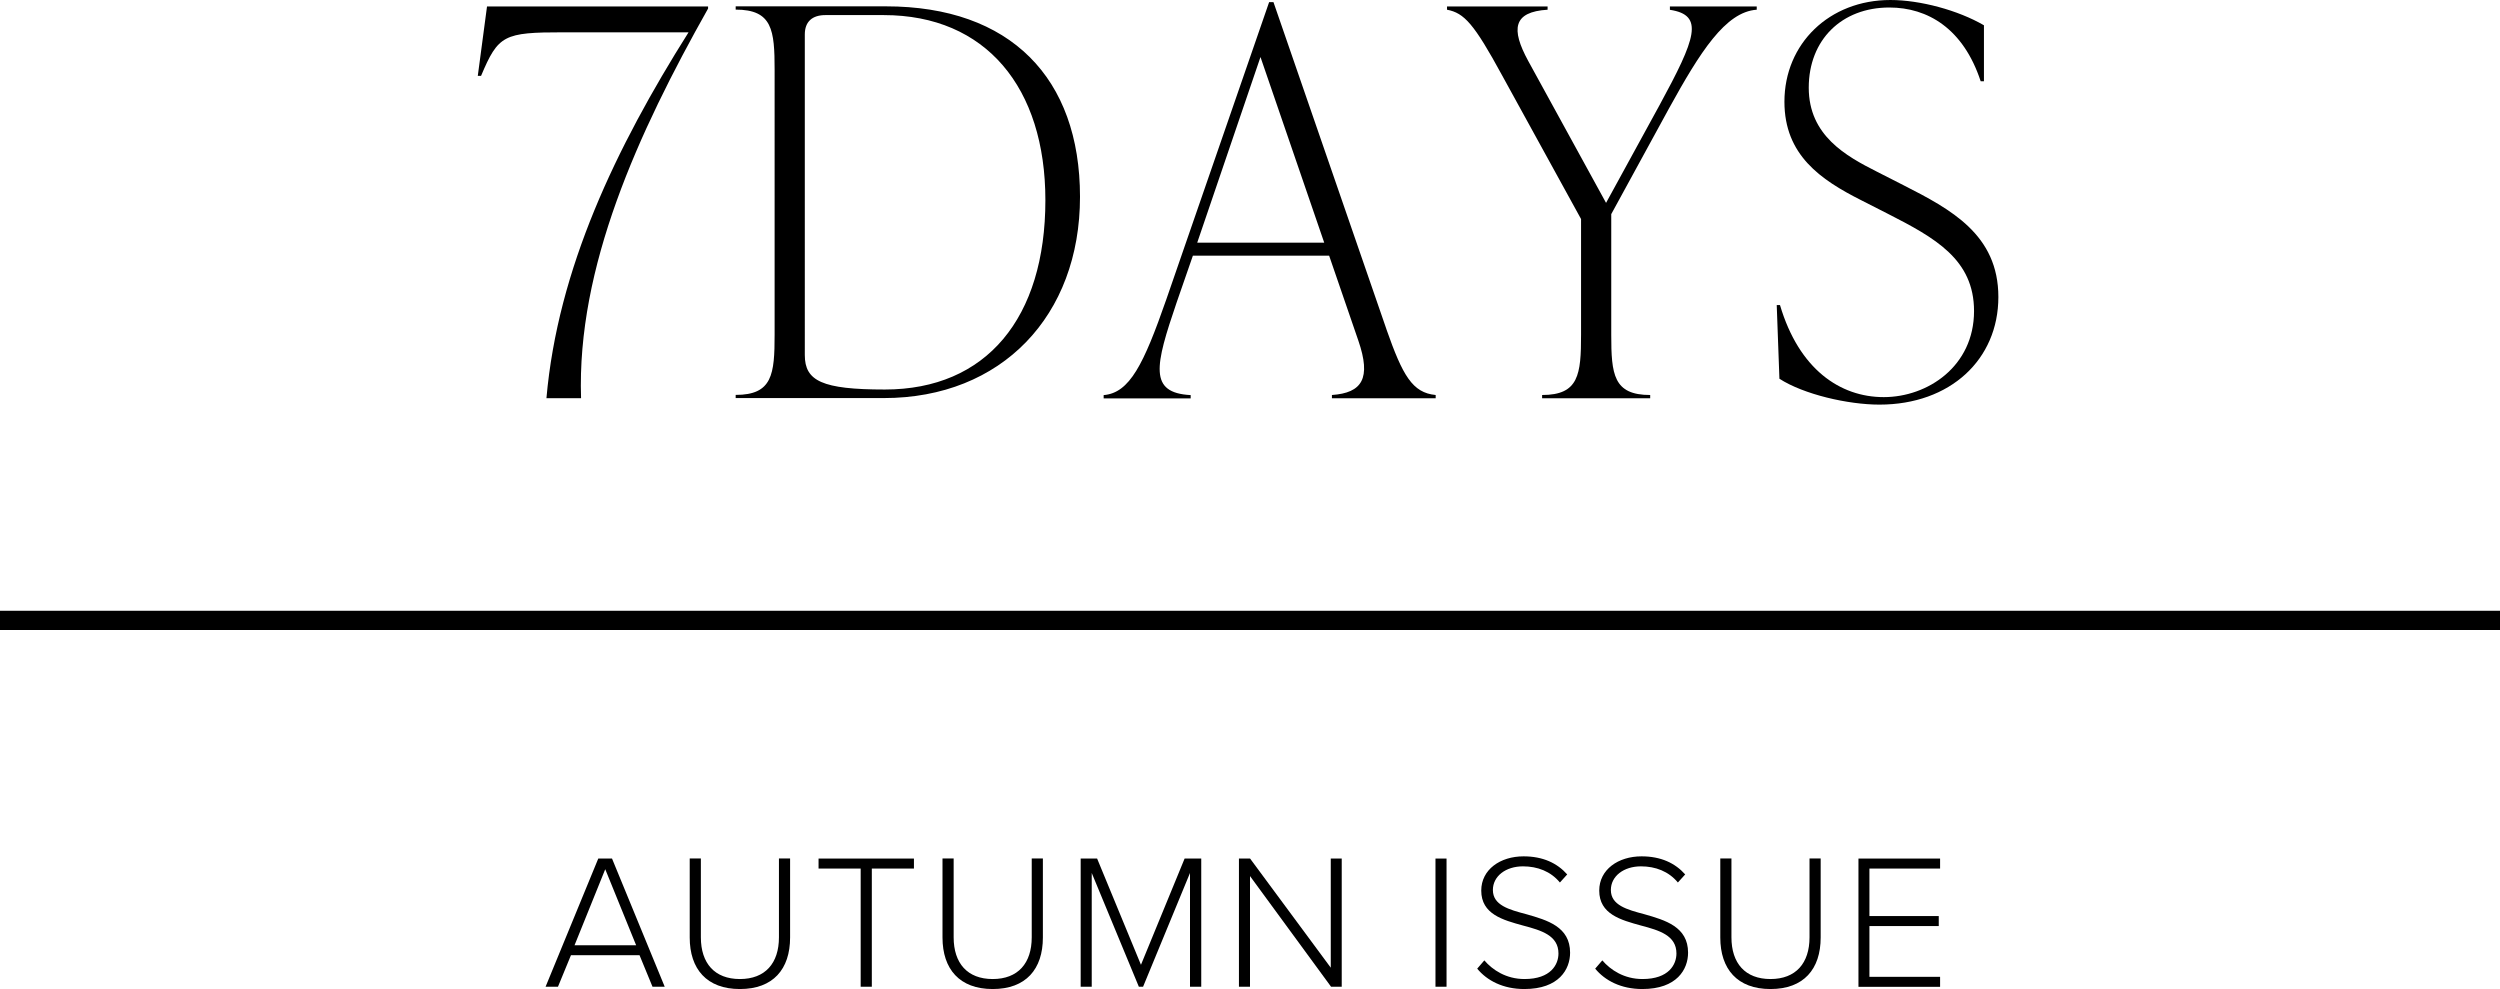 <?xml version="1.0" encoding="UTF-8"?><svg id="_レイヤー_2" xmlns="http://www.w3.org/2000/svg" viewBox="0 0 260 102.86"><g id="txt"><g><path d="M73.64,.67v.22c-7.31,12.98-13.66,26.92-13.21,40.52h-3.6c1.18-13.43,7.2-26.02,14.78-38.05h-13.04c-6.18,0-6.75,.28-8.54,4.53h-.34l.96-7.22h22.99Z"/><path d="M76.51,41.41v-.34c3.82,0,4.05-2.13,4.05-6.27V7.27c0-4.14-.23-6.27-4.05-6.27v-.34h15.63c12.93,0,20.18,7.44,20.18,19.81s-8.15,20.93-20.41,20.93h-15.4Zm32.21-20.59c0-11.7-6.18-19.25-16.81-19.25h-6.07c-1.35,0-2.14,.67-2.14,2.01V36.93c0,2.69,1.8,3.58,8.32,3.58,10.57,0,16.7-7.44,16.7-19.7Z"/><path d="M144.19,34.25c1.69,4.81,2.7,6.6,5.12,6.83v.34h-10.79v-.34c3.15-.22,4.1-1.73,2.75-5.65l-3.04-8.84h-14.17l-1.69,4.87c-2.25,6.6-2.92,9.4,1.46,9.63v.34h-9.05v-.34c2.7-.22,4.16-3.19,6.52-9.96L131.99,.22h.45l11.75,34.02Zm-19.68-9.01h13.21l-6.63-19.31-6.58,19.31Z"/><path d="M173.65,.67h9.05v.34c-3.26,.22-5.9,4.42-9.11,10.24l-6.02,11.02v12.54c0,4.14,.23,6.27,4.05,6.27v.34h-11.24v-.34c3.82,0,4.05-2.13,4.05-6.27v-12.03l-8.21-14.94c-2.92-5.37-3.94-6.49-5.73-6.83v-.34h10.46v.34c-3.6,.22-3.82,2.01-2.02,5.32l8.1,14.77,5.57-10.18c3.77-6.94,4.67-9.35,1.07-9.9v-.34Z"/><path d="M185.06,39.4l-.28-7.67h.34c1.97,6.66,6.24,9.57,10.79,9.57s9.39-3.19,9.39-8.95c0-5.37-4.05-7.61-8.99-10.13l-2.75-1.4c-4.22-2.13-7.98-4.7-7.98-10.24,0-6.04,4.67-10.58,11.02-10.58,3.09,0,7.03,1.06,9.73,2.63v5.82h-.34c-1.8-5.48-5.51-7.67-9.5-7.67-4.95,0-8.38,3.36-8.38,8.34s3.88,7.11,7.08,8.73l2.75,1.4c4.95,2.52,9.89,5.15,9.89,11.64s-5,11.19-12.37,11.19c-3.26,0-7.87-1.06-10.4-2.69Z"/><rect y="63.52" width="260" height="2"/><path d="M67.86,102.62l-1.35-3.28h-7.13l-1.35,3.28h-1.29l5.48-13.33h1.43l5.48,13.33h-1.29Zm-4.92-12.21l-3.19,7.9h6.41l-3.21-7.9Z"/><path d="M71.72,89.28h1.17v8.2c0,2.7,1.43,4.34,4.06,4.34s4.06-1.64,4.06-4.34v-8.2h1.16v8.22c0,3.3-1.77,5.36-5.22,5.36s-5.22-2.08-5.22-5.36v-8.22Z"/><path d="M89.51,102.62v-12.29h-4.38v-1.04h9.92v1.04h-4.38v12.29h-1.16Z"/><path d="M98.02,89.28h1.16v8.2c0,2.7,1.43,4.34,4.06,4.34s4.06-1.64,4.06-4.34v-8.2h1.16v8.22c0,3.3-1.77,5.36-5.22,5.36s-5.22-2.08-5.22-5.36v-8.22Z"/><path d="M123.76,102.62v-11.83l-4.88,11.83h-.44l-4.9-11.83v11.83h-1.15v-13.33h1.71l4.56,11.05,4.54-11.05h1.73v13.33h-1.16Z"/><path d="M138.43,102.62l-8.43-11.51v11.51h-1.15v-13.33h1.16l8.39,11.35v-11.35h1.14v13.33h-1.12Z"/><path d="M149.29,102.62v-13.33h1.15v13.33h-1.15Z"/><path d="M154.37,99.88c.86,1,2.27,1.94,4.18,1.94,2.75,0,3.53-1.52,3.53-2.66,0-1.88-1.79-2.4-3.67-2.9-2.11-.58-4.36-1.18-4.36-3.64,0-2.18,1.97-3.56,4.4-3.56,2.01,0,3.49,.7,4.54,1.88l-.76,.84c-.96-1.16-2.33-1.68-3.84-1.68-1.79,0-3.13,1.02-3.13,2.46,0,1.58,1.67,2.04,3.49,2.52,2.17,.62,4.54,1.3,4.54,4,0,1.72-1.15,3.78-4.76,3.78-2.21,0-3.88-.88-4.9-2.12l.74-.86Z"/><path d="M166.64,99.88c.86,1,2.27,1.94,4.18,1.94,2.75,0,3.53-1.52,3.53-2.66,0-1.88-1.79-2.4-3.67-2.9-2.11-.58-4.36-1.18-4.36-3.64,0-2.18,1.97-3.56,4.4-3.56,2.01,0,3.49,.7,4.54,1.88l-.76,.84c-.96-1.16-2.33-1.68-3.84-1.68-1.79,0-3.13,1.02-3.13,2.46,0,1.58,1.67,2.04,3.49,2.52,2.17,.62,4.54,1.3,4.54,4,0,1.72-1.15,3.78-4.76,3.78-2.21,0-3.88-.88-4.9-2.12l.74-.86Z"/><path d="M178.91,89.28h1.16v8.2c0,2.7,1.43,4.34,4.06,4.34s4.06-1.64,4.06-4.34v-8.2h1.16v8.22c0,3.3-1.77,5.36-5.22,5.36s-5.22-2.08-5.22-5.36v-8.22Z"/><path d="M193.28,102.62v-13.33h8.49v1.04h-7.35v4.94h7.21v1.04h-7.21v5.28h7.35v1.04h-8.49Z"/></g></g></svg>